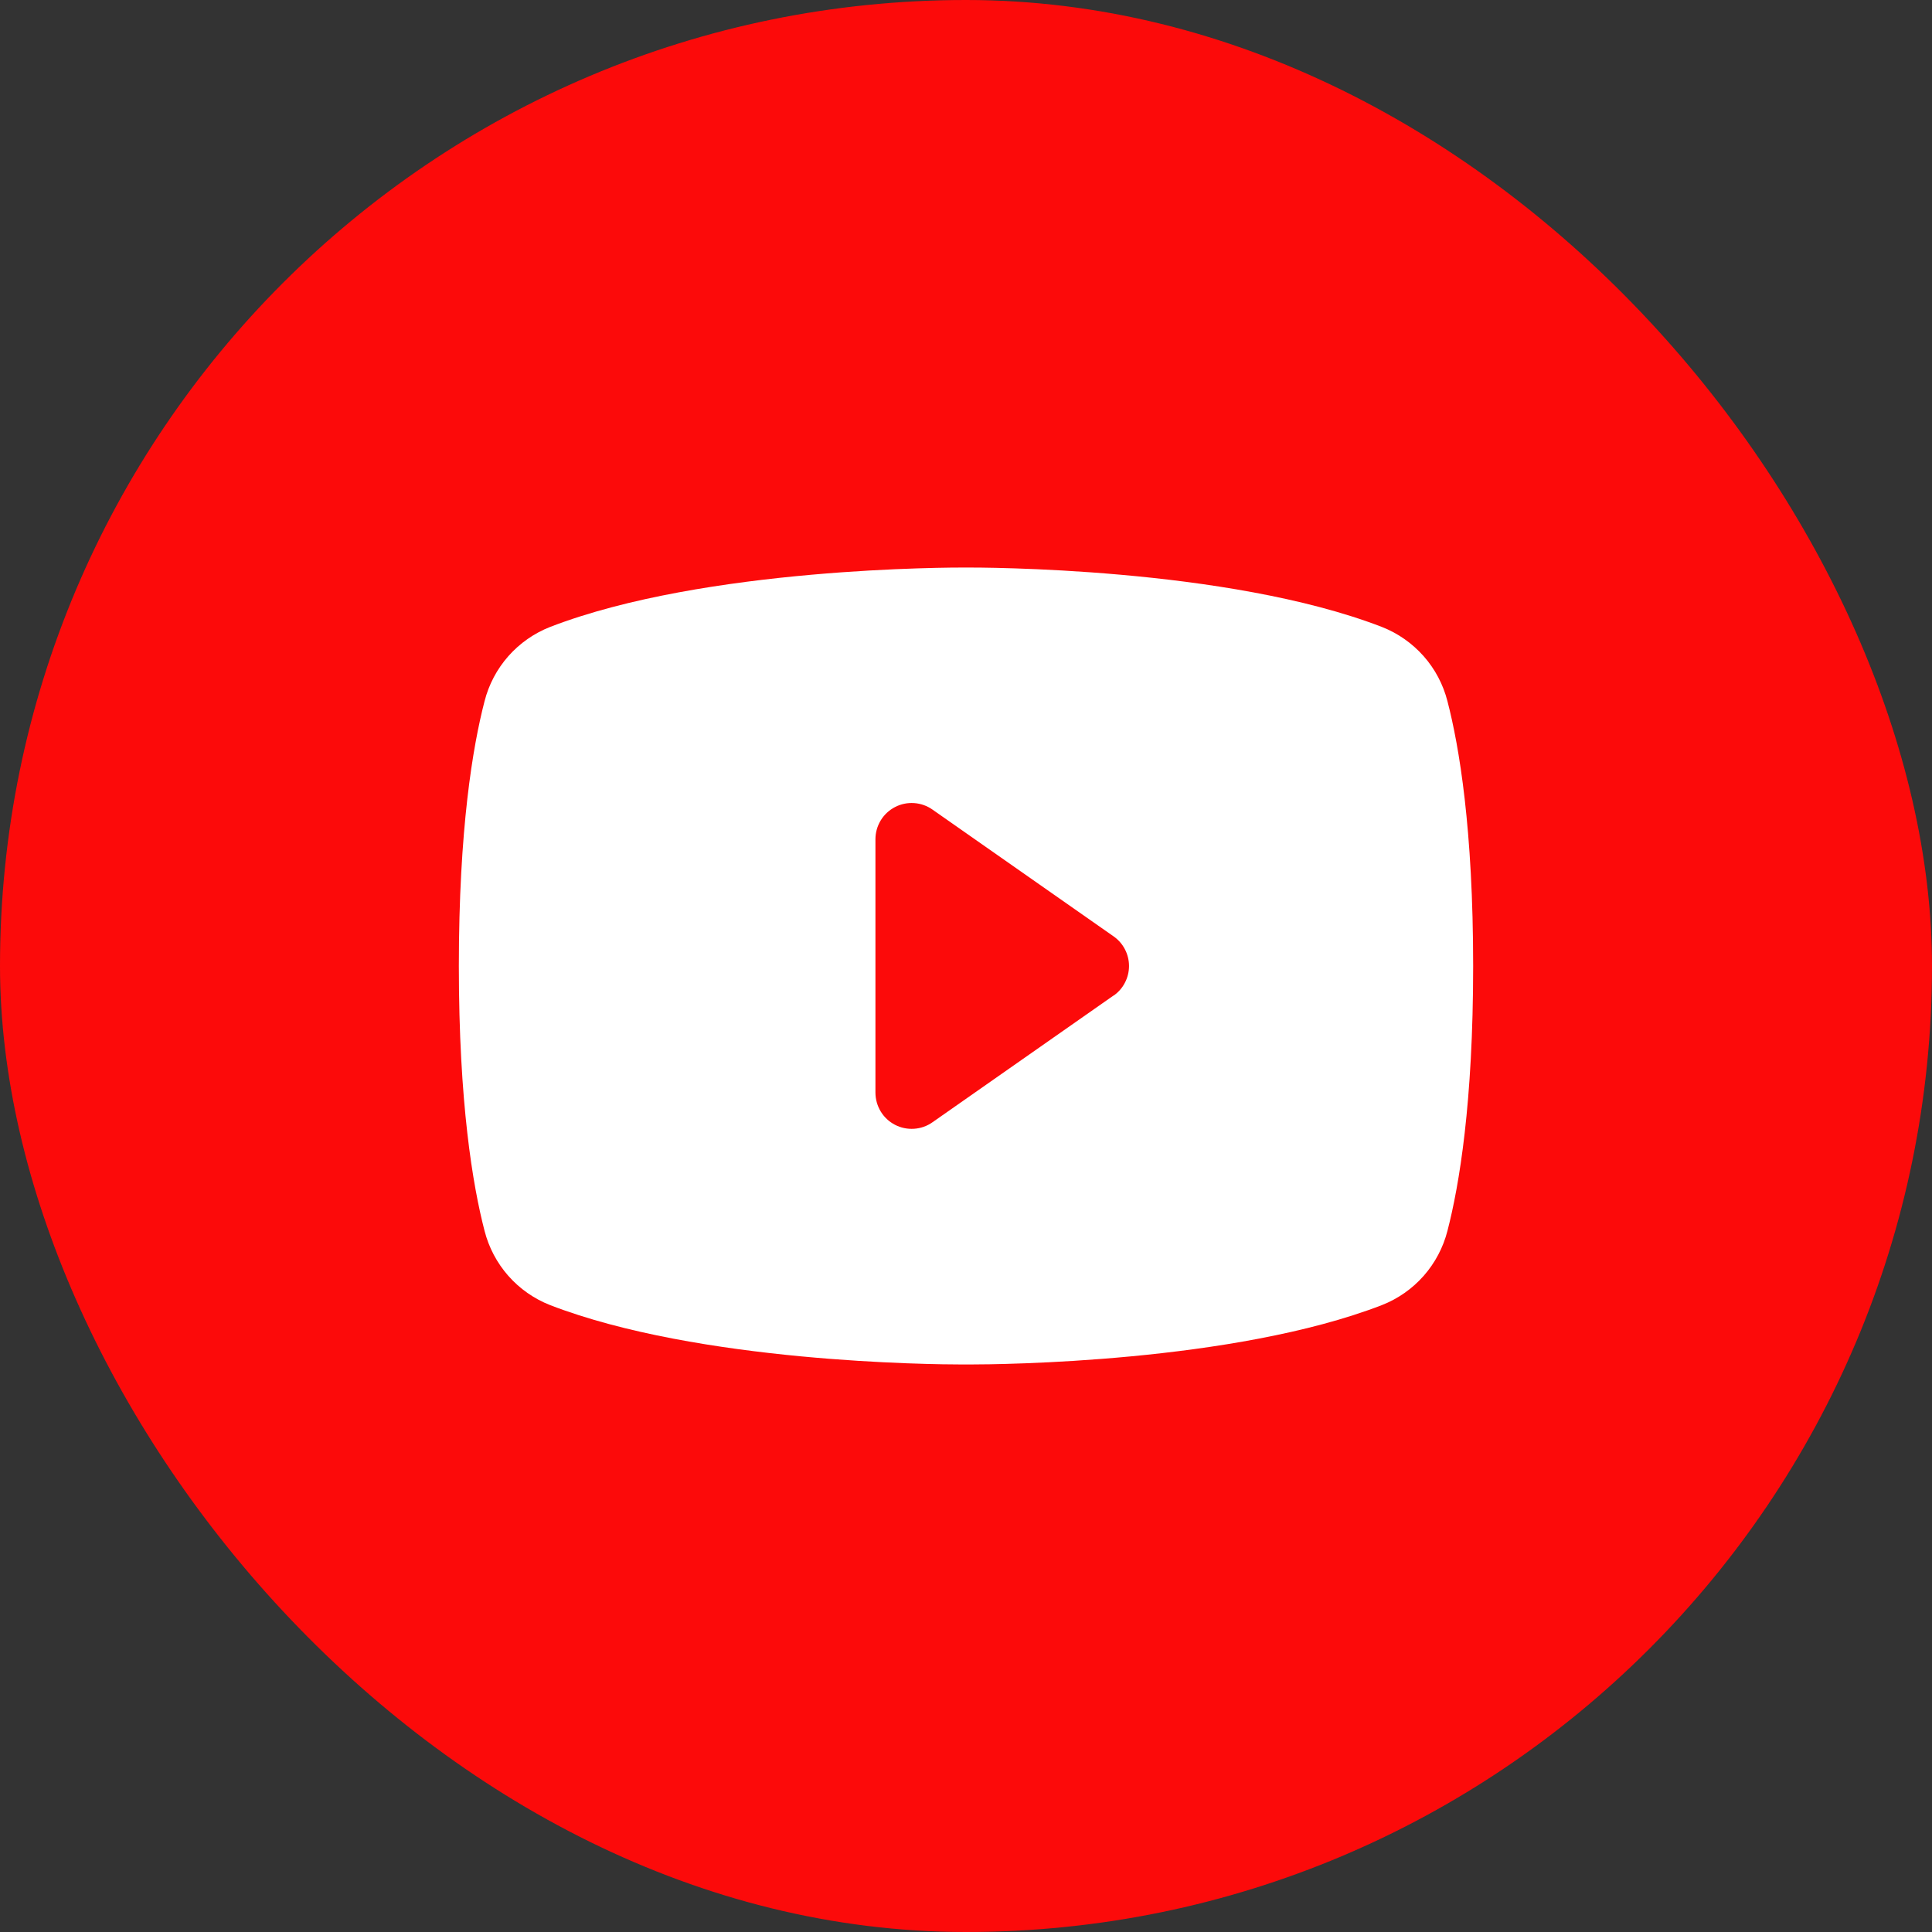 <?xml version="1.0" encoding="UTF-8"?>
<svg xmlns="http://www.w3.org/2000/svg" width="36" height="36" viewBox="0 0 40 40" fill="none">
  <rect x="0" y="0" width="40" height="40" fill="#333333" stroke="none"/>
  <rect width="40" height="40" rx="20" fill="#FC0A0A"></rect>
  <g clip-path="url(#clip0_36_8)">
    <path d="M29.968 14.518C29.88 14.172 29.711 13.852 29.475 13.585C29.238 13.318 28.942 13.11 28.61 12.98C25.396 11.739 20.281 11.75 20 11.75C19.719 11.75 14.604 11.739 11.39 12.98C11.058 13.11 10.761 13.318 10.525 13.585C10.289 13.852 10.12 14.172 10.032 14.518C9.789 15.453 9.5 17.163 9.5 20C9.5 22.837 9.789 24.547 10.032 25.483C10.12 25.828 10.289 26.148 10.525 26.416C10.761 26.683 11.058 26.891 11.39 27.021C14.469 28.209 19.288 28.25 19.938 28.25H20.062C20.712 28.25 25.534 28.209 28.61 27.021C28.942 26.891 29.239 26.683 29.475 26.416C29.711 26.148 29.88 25.828 29.968 25.483C30.211 24.545 30.5 22.837 30.5 20C30.5 17.163 30.211 15.453 29.968 14.518ZM23.055 20.611L19.305 23.236C19.193 23.315 19.062 23.361 18.925 23.37C18.788 23.379 18.652 23.351 18.53 23.288C18.409 23.225 18.306 23.13 18.235 23.013C18.164 22.896 18.126 22.762 18.125 22.625V17.375C18.125 17.238 18.163 17.103 18.234 16.986C18.305 16.869 18.407 16.773 18.529 16.71C18.651 16.646 18.787 16.618 18.924 16.627C19.061 16.636 19.193 16.682 19.305 16.761L23.055 19.386C23.154 19.455 23.235 19.547 23.29 19.654C23.346 19.761 23.375 19.88 23.375 20C23.375 20.12 23.346 20.239 23.29 20.346C23.235 20.453 23.154 20.545 23.055 20.614V20.611Z" fill="white"></path>
  </g>
  <defs>
    <clipPath id="clip0_36_8">
      <rect width="24" height="24" fill="white" transform="translate(8 8)"></rect>
    </clipPath>
  </defs>
</svg>
